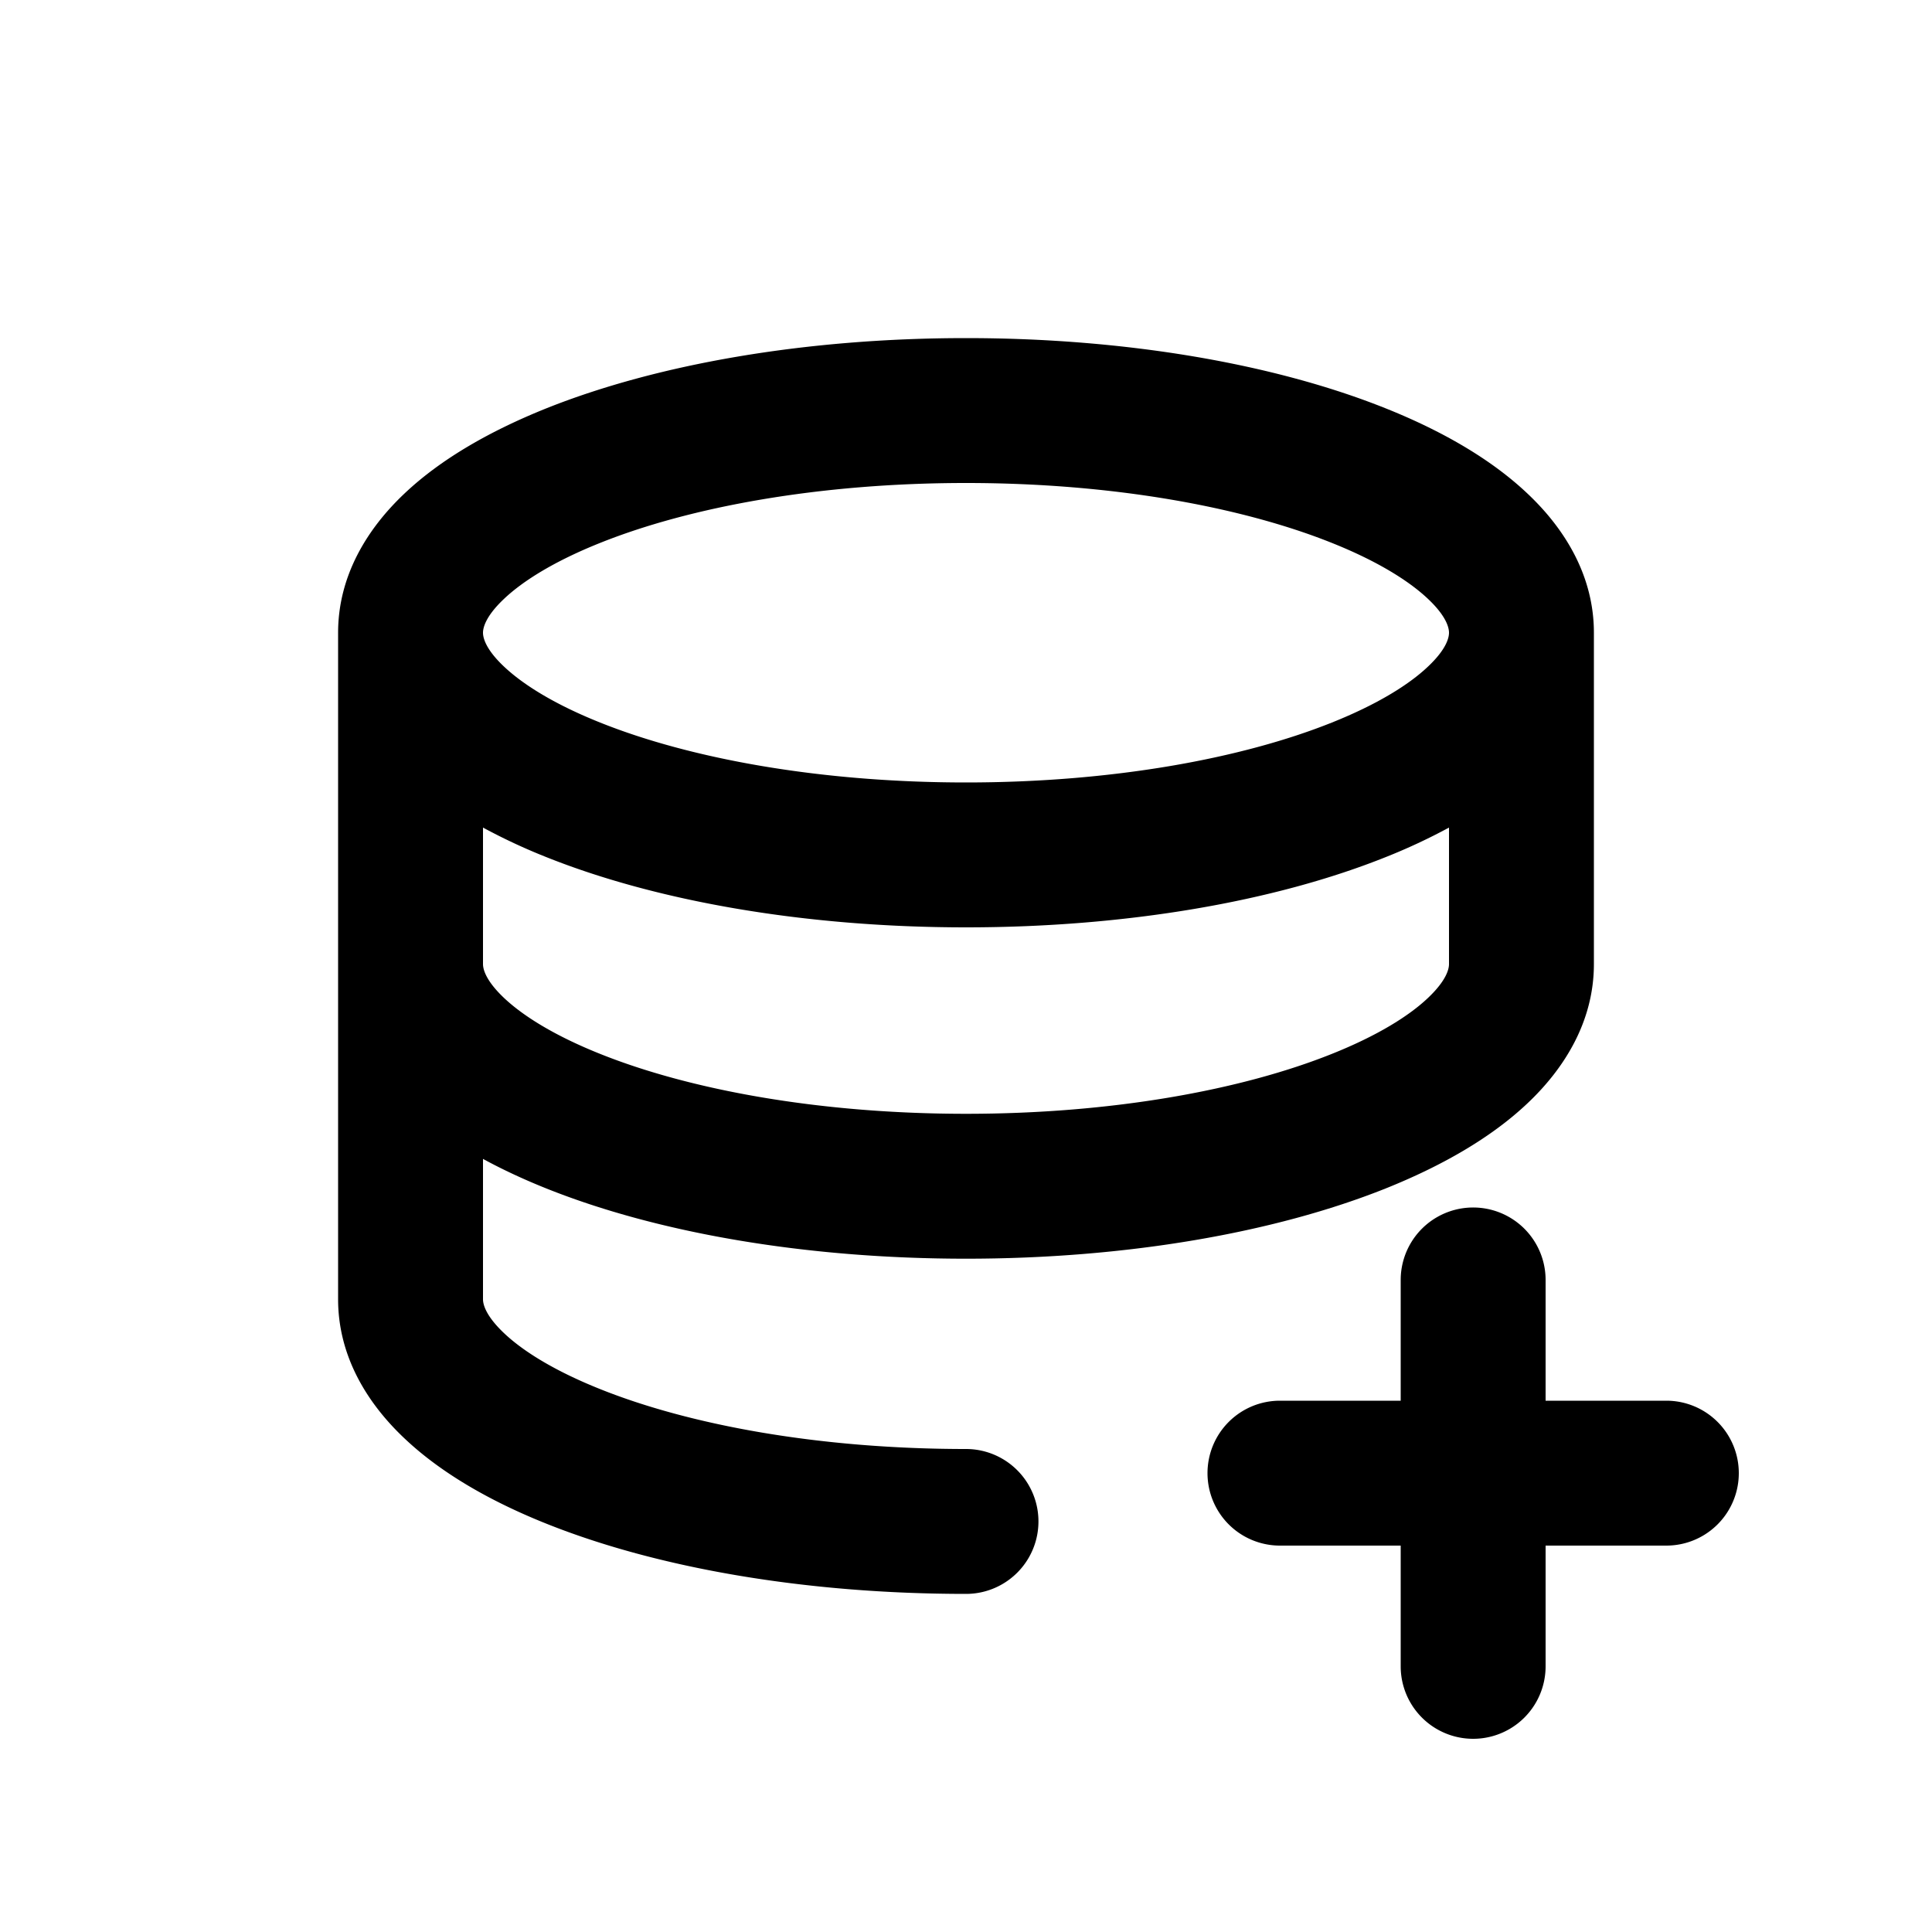 <svg xmlns="http://www.w3.org/2000/svg" viewBox="0 0 20 20"><path fill-rule="evenodd" d="M5 11.997c.206.112.426.214.656.306 1.149.46 2.685.727 4.344.727 1.659 0 3.195-.268 4.344-.727.573-.23 1.087-.52 1.47-.883.384-.363.686-.85.686-1.44v-3.43c0-.59-.302-1.077-.687-1.44-.382-.362-.896-.654-1.469-.883-1.149-.46-2.685-.727-4.344-.727-1.659 0-3.195.268-4.344.727-.573.23-1.087.52-1.47.883-.384.363-.686.85-.686 1.44v6.9c0 .59.302 1.077.687 1.44.382.362.896.654 1.469.883 1.149.46 2.685.727 4.344.727a.75.75 0 0 0 0-1.5c-1.517 0-2.856-.247-3.787-.62-.468-.187-.797-.391-.996-.58-.197-.187-.217-.305-.217-.35v-1.453Zm.217-5.797c-.197.186-.217.305-.217.35 0 .045.02.164.217.35.2.189.528.393.996.58.931.373 2.27.62 3.787.62s2.855-.247 3.787-.62c.468-.187.797-.391.996-.58.197-.186.217-.305.217-.35 0-.045-.02-.164-.217-.35-.2-.189-.528-.393-.996-.58-.932-.373-2.27-.62-3.787-.62s-2.856.247-3.787.62c-.468.187-.797.391-.996.58Zm9.783 2.367a6.104 6.104 0 0 1-.656.306c-1.149.46-2.685.727-4.344.727-1.659 0-3.195-.268-4.344-.727a6.099 6.099 0 0 1-.656-.306v1.413c0 .045.02.163.217.35.2.189.528.393.996.58.931.373 2.27.62 3.787.62s2.855-.247 3.787-.62c.468-.187.797-.391.996-.58.197-.187.217-.305.217-.35v-1.413Z"/><path d="M12.5 15.25a.75.75 0 0 1 .75-.75h1.25v-1.25a.75.75 0 0 1 1.5 0v1.25h1.25a.75.75 0 0 1 0 1.5h-1.25v1.25a.75.75 0 0 1-1.5 0v-1.25h-1.25a.75.75 0 0 1-.75-.75Z"/></svg>